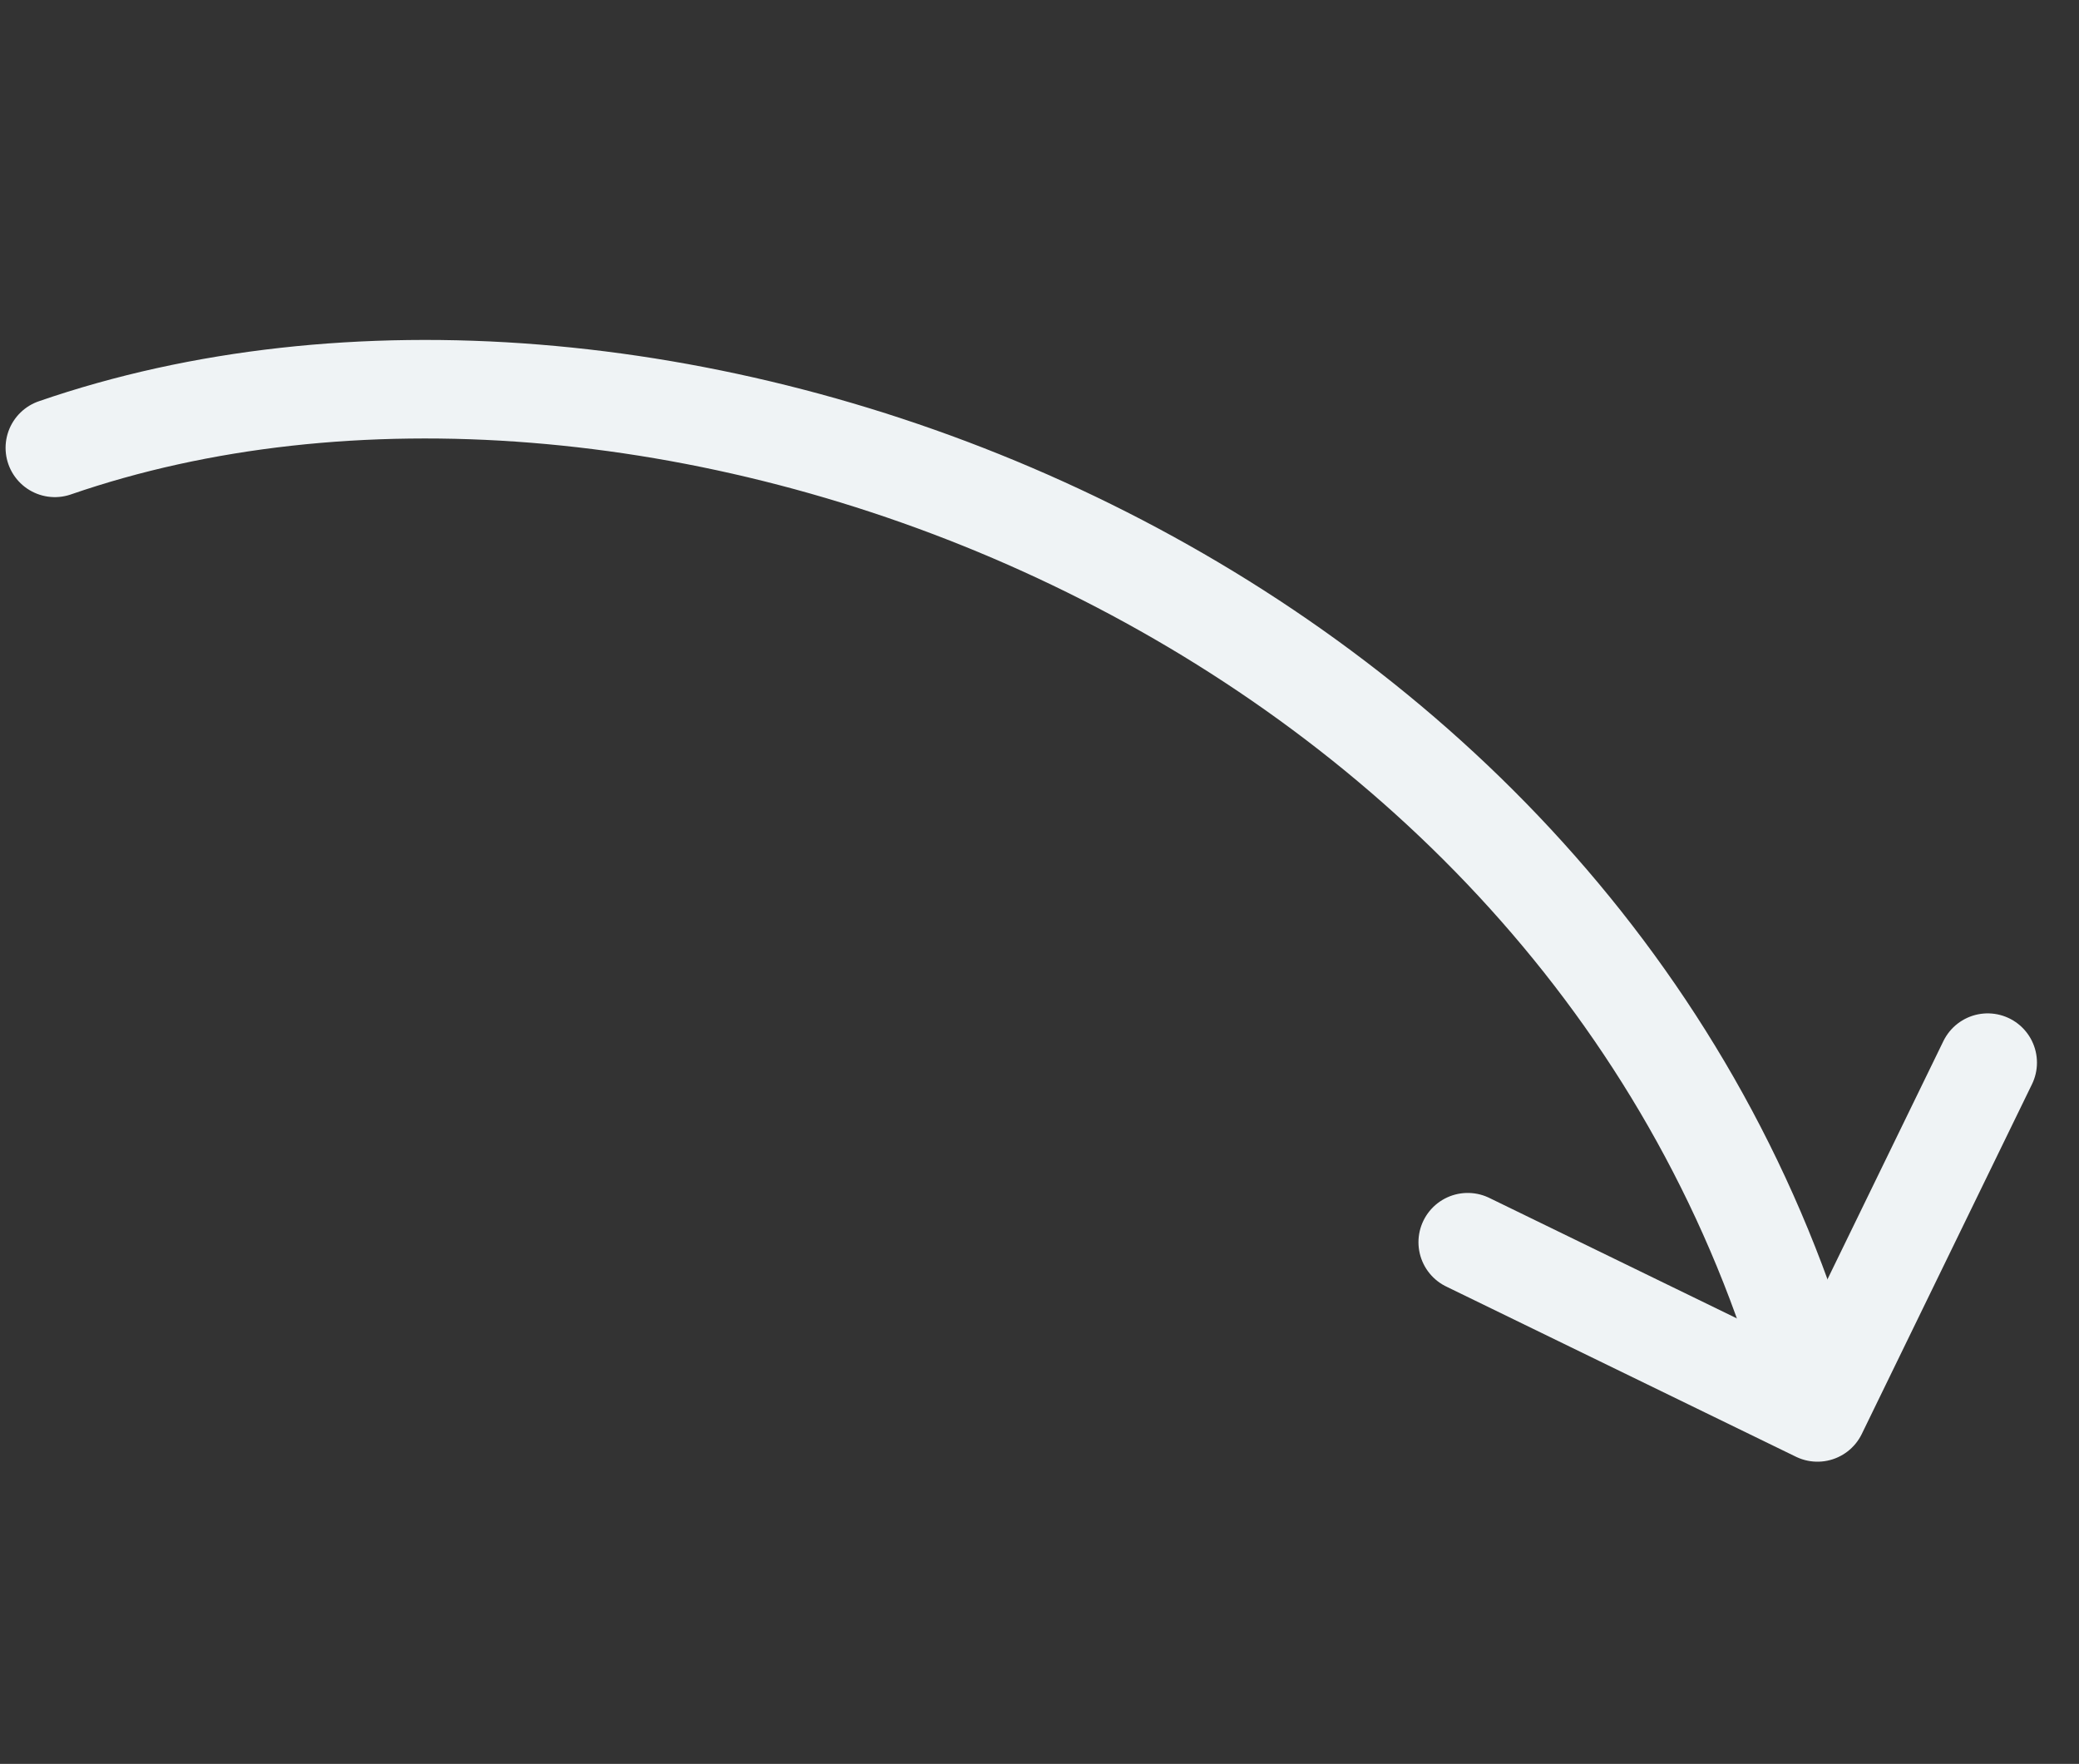 <svg xmlns="http://www.w3.org/2000/svg" width="211" height="179" viewBox="0 0 211 179" fill="none"><rect x="0" y="0" width="211" height="179" fill="#333333" stroke="none"/><path d="M5.566 45.448C64.644 25.048 155.318 57.744 181.526 133.644" stroke="#EFF3F5" stroke-width="10" stroke-linecap="round"></path><path d="M148.961 126.06L184.458 143.334L201.733 107.838" stroke="#EFF3F5" stroke-width="10" stroke-linecap="round" stroke-linejoin="round"></path></svg>